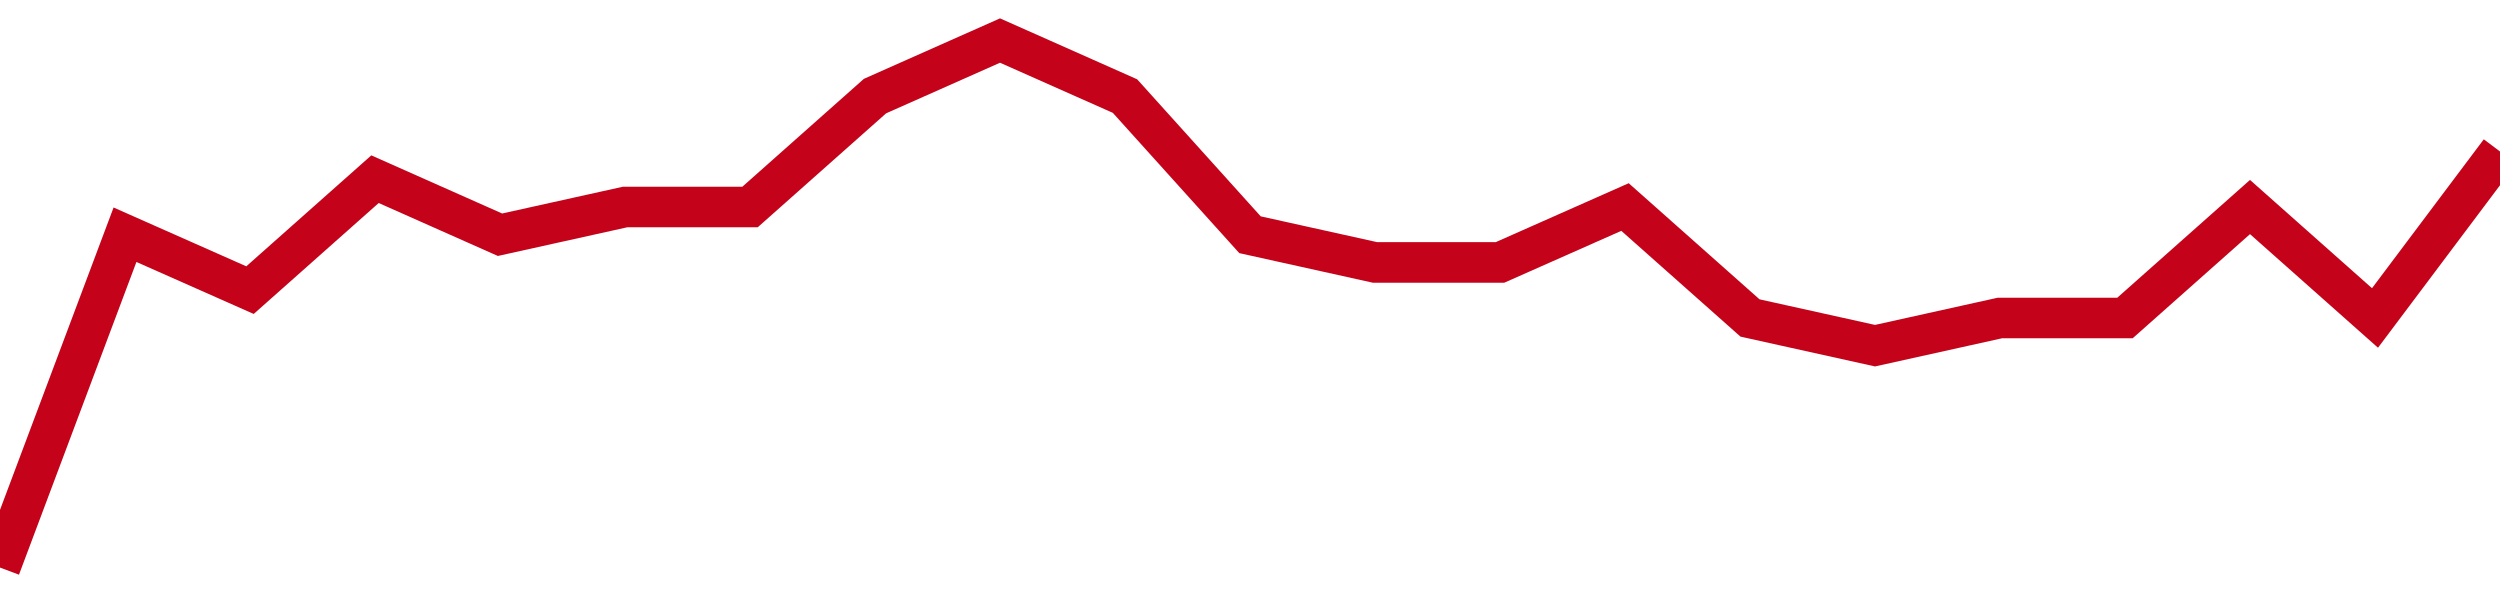 <!-- Generated with https://github.com/jxxe/sparkline/ --><svg viewBox="0 0 185 45" class="sparkline" xmlns="http://www.w3.org/2000/svg"><path class="sparkline--fill" d="M 0 42 L 0 42 L 9.25 17.37 L 18.5 21.47 L 27.75 13.26 L 37 17.37 L 46.25 15.32 L 55.5 15.32 L 64.75 7.11 L 74 3 L 83.25 7.11 L 92.5 17.37 L 101.75 19.42 L 111 19.42 L 120.25 15.32 L 129.5 23.53 L 138.75 25.58 L 148 23.53 L 157.25 23.53 L 166.5 15.32 L 175.75 23.53 L 185 11.21 V 45 L 0 45 Z" stroke="none" fill="none" ></path><path class="sparkline--line" d="M 0 42 L 0 42 L 9.25 17.37 L 18.5 21.47 L 27.75 13.26 L 37 17.37 L 46.25 15.32 L 55.5 15.32 L 64.75 7.11 L 74 3 L 83.25 7.11 L 92.5 17.37 L 101.75 19.42 L 111 19.42 L 120.25 15.32 L 129.5 23.53 L 138.75 25.58 L 148 23.53 L 157.25 23.53 L 166.5 15.32 L 175.75 23.53 L 185 11.21" fill="none" stroke-width="3" stroke="#C4021A" ></path></svg>